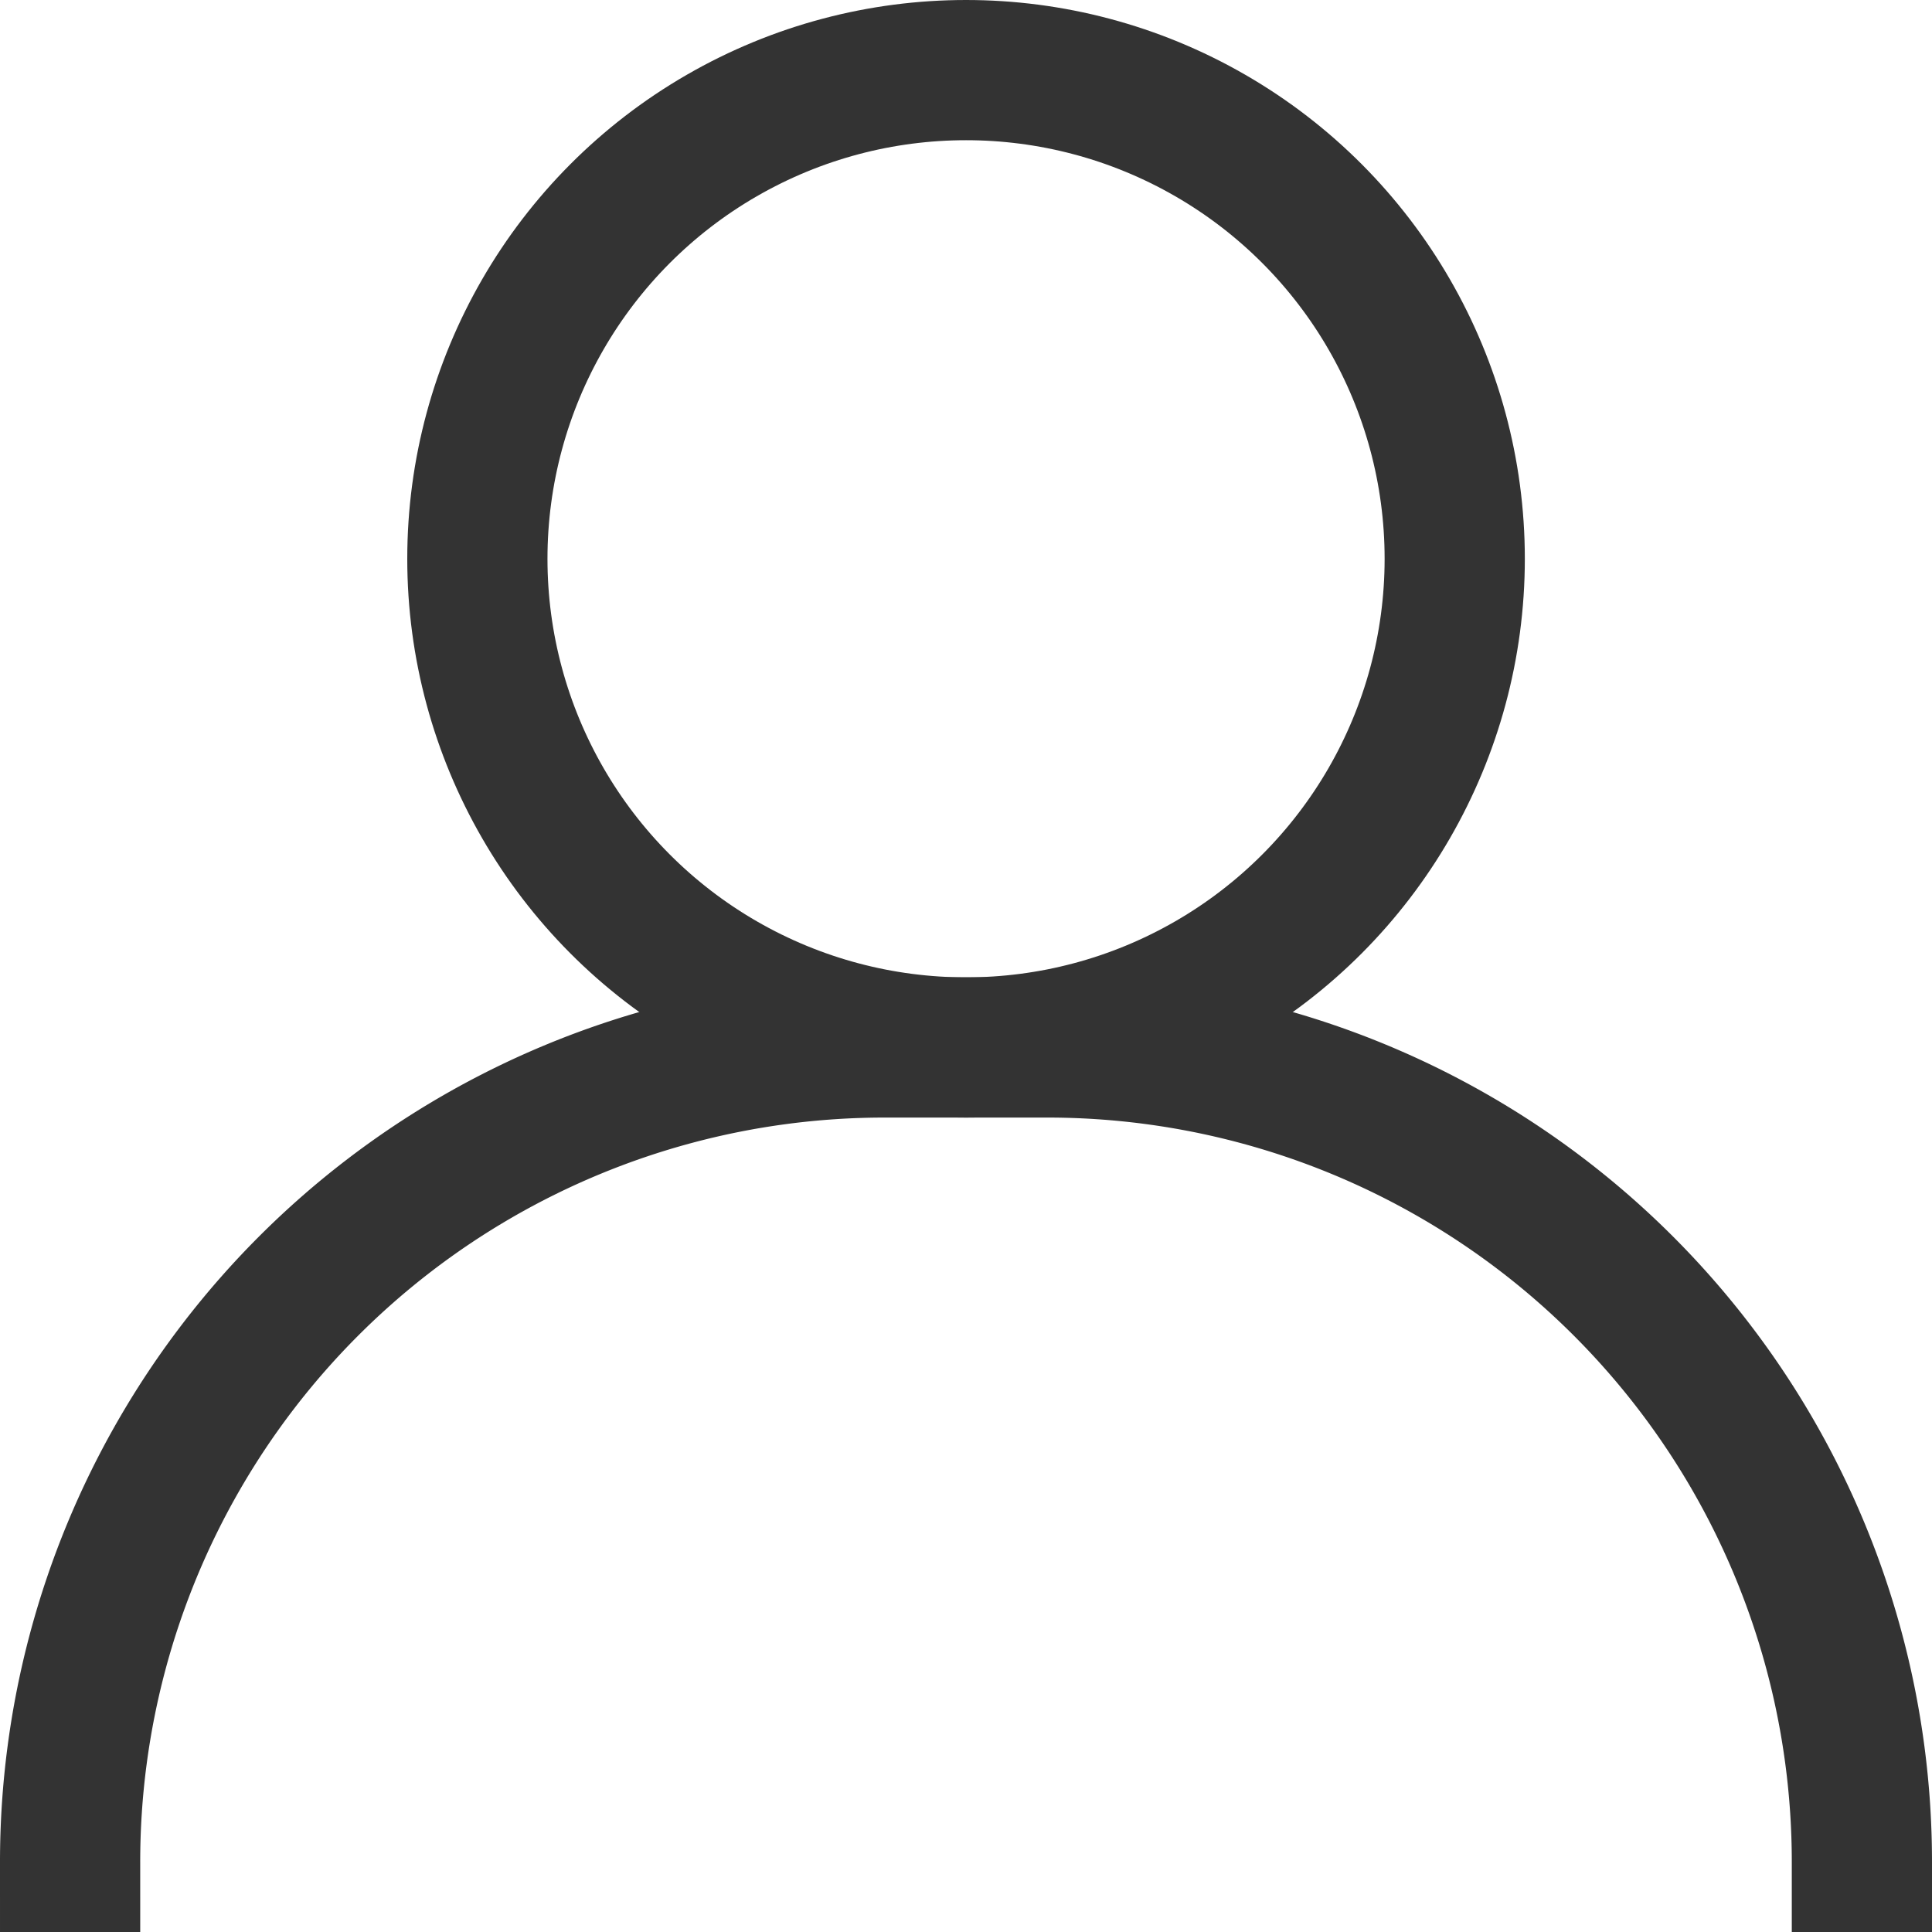 <svg xmlns="http://www.w3.org/2000/svg" width="20.669" height="20.669" viewBox="0 0 20.669 20.669">
  <g id="svg11" transform="translate(0.75 0.75)">
    <path id="パス_1" data-name="パス 1" d="M0,18.532A8.713,8.713,0,0,1,8.713,9.818h1.743a8.713,8.713,0,0,1,8.713,8.713" transform="translate(0 0.638)" fill="none" stroke="#333" stroke-linecap="square" stroke-width="1.5" fill-rule="evenodd"/>
    <circle id="楕円形_1" data-name="楕円形 1" cx="5.228" cy="5.228" r="5.228" transform="translate(4.357)" fill="none" stroke="#333" stroke-linecap="square" stroke-width="1.5"/>
  </g>
</svg>
